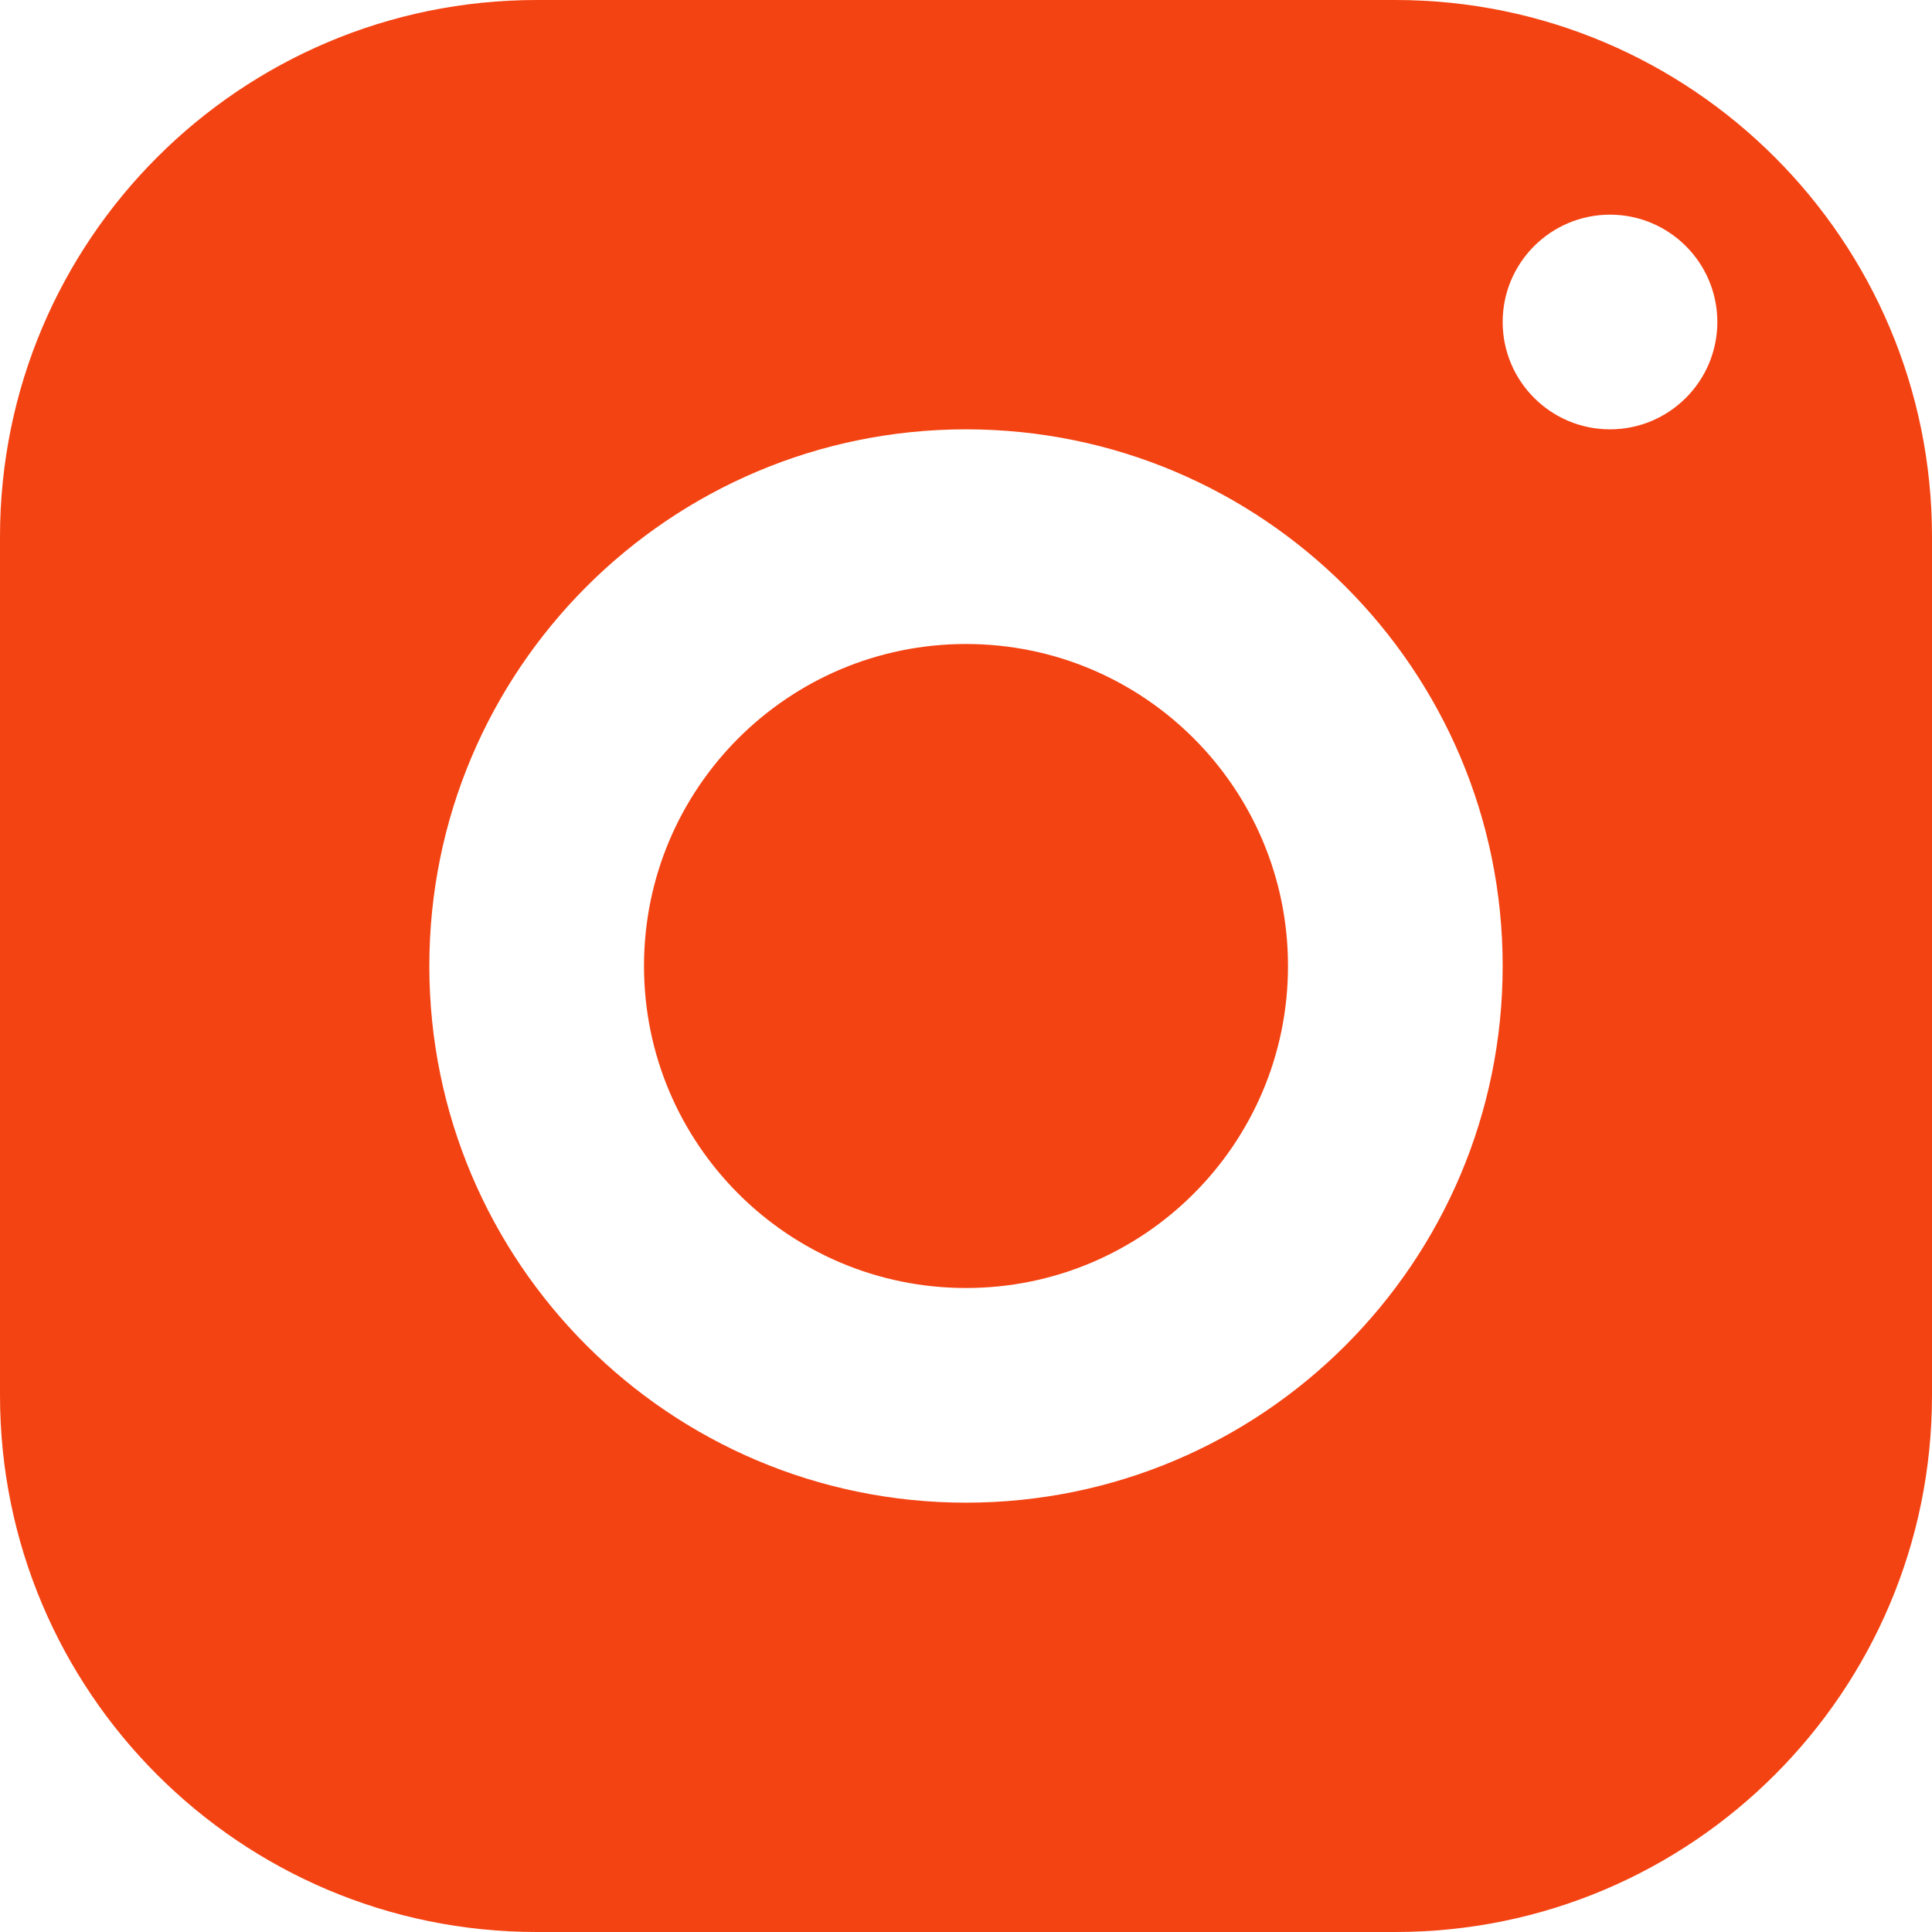 <?xml version="1.0" encoding="UTF-8"?>
<svg width="45px" height="45px" viewBox="0 0 45 45" version="1.1" xmlns="http://www.w3.org/2000/svg" xmlns:xlink="http://www.w3.org/1999/xlink">
    <title>0DEE1352-F1FF-4847-824E-9066E60159DD</title>
    <g id="Page-1" stroke="none" stroke-width="1" fill="none" fill-rule="evenodd">
        <g id="Login-drop-down" transform="translate(-256, -4585)" fill="#F44312" fill-rule="nonzero">
            <g id="Group-6" transform="translate(66, 4585)">
                <g id="icons8-instagram" transform="translate(190, 0)">
                    <path d="M12.5,0 C5.598,0 0,5.598 0,12.5 L0,32.5 C0,39.403 5.598,45 12.5,45 L32.5,45 C39.403,45 45,39.403 45,32.5 L45,12.5 C45,5.598 39.403,0 32.5,0 L12.5,0 Z M37.5,5 C38.88,5 40,6.12 40,7.5 C40,8.88 38.88,10 37.5,10 C36.12,10 35,8.88 35,7.5 C35,6.12 36.12,5 37.5,5 Z M22.5,10 C29.402,10 35,15.598 35,22.5 C35,29.402 29.402,35 22.5,35 C15.598,35 10,29.402 10,22.5 C10,15.598 15.598,10 22.5,10 Z M22.5,15 C18.358,15 15,18.358 15,22.5 C15,26.642 18.358,30 22.5,30 C26.642,30 30,26.642 30,22.5 C30,18.358 26.642,15 22.5,15 Z" id="Shape"></path>
                </g>
            </g>
        </g>
    </g>
</svg>